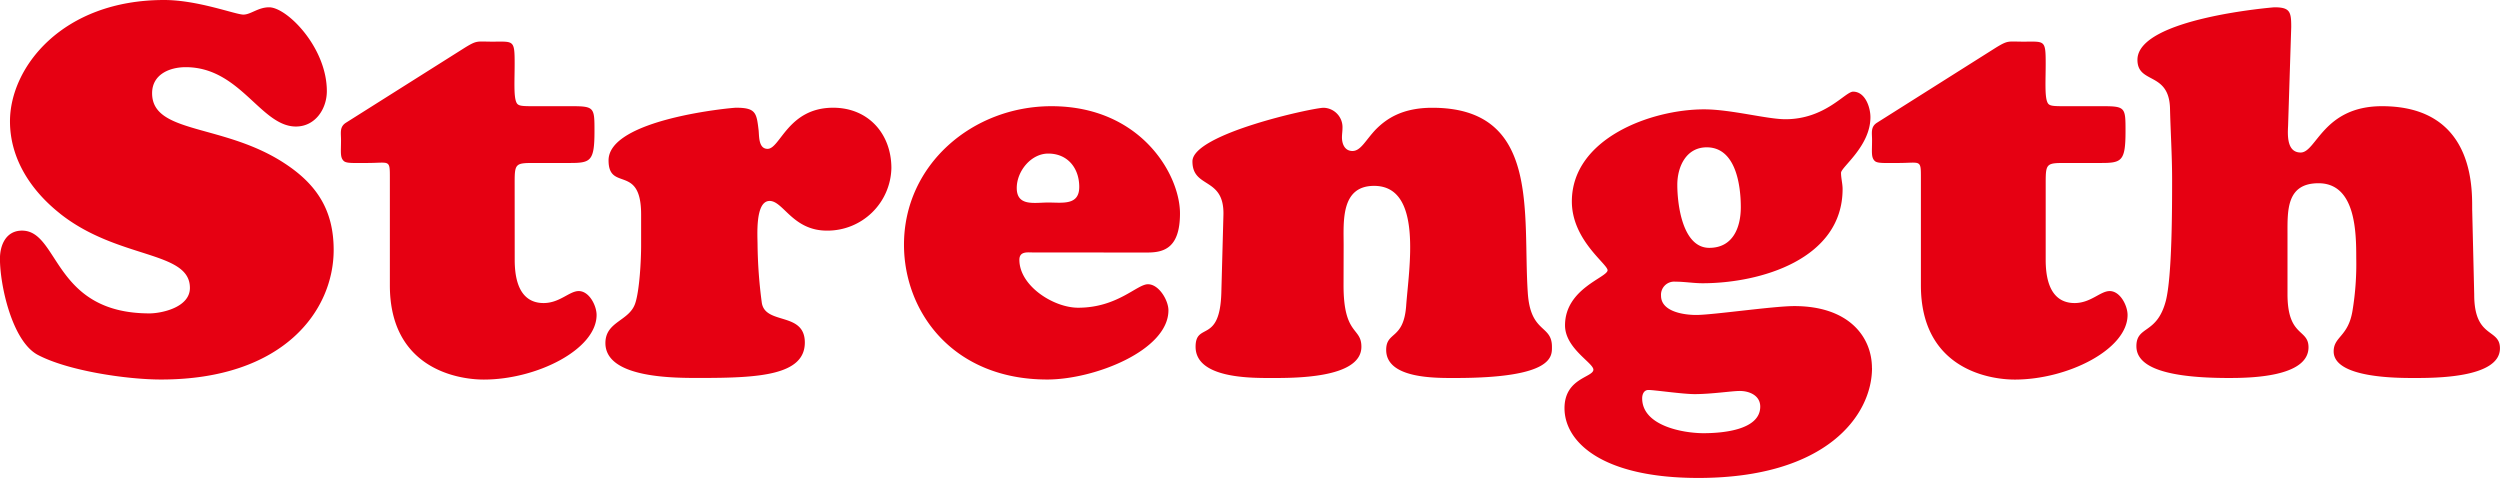 <svg xmlns="http://www.w3.org/2000/svg" viewBox="0 0 476 91">
  <path data-name="パス 16091" d="M11.39 40.64c11.09 8.82 24.77 7.04 24.77 14.18 0 3.76-5.5 4.85-7.69 4.85-18.38 0-17.18-15.76-24.28-15.76-3 0-4.2 2.68-4.2 5.36 0 5.05 2.3 15.56 7.1 18.24 5.7 3.07 16.98 4.75 23.57 4.75 23.28 0 32.87-13.08 32.87-24.68 0-7.43-3.1-12.39-9.3-16.45-11.58-7.64-25.27-5.55-25.27-13.38 0-3.57 3.3-4.96 6.4-4.96 10.39 0 14.28 11.3 20.98 11.3 3.7 0 5.89-3.37 5.89-6.74 0-8.33-7.6-15.96-10.99-15.96-2.1 0-3.5 1.39-4.9 1.39-1.5 0-8.68-2.78-15.08-2.78C11.88 0 1.9 12.79 1.9 23.1c0 7.13 4 13.18 9.5 17.54Zm86.6-5.95c0-3.56.2-3.66 3.7-3.66h6.9c3.9 0 4.6-.4 4.6-6.05 0-4.46 0-4.76-4.3-4.76h-7c-2.6 0-3.3 0-3.6-.8-.5-1.18-.3-4.25-.3-7.33 0-4.56-.2-4.16-4.2-4.16-3 0-2.9-.3-5.19 1.09L65.83 23.39c-1.2.8-.9 1.89-.9 3.27 0 2.28-.2 3.28.5 3.97.5.5 1.8.4 4.4.4 2.3 0 3.4-.2 3.9.1s.5 1 .5 2.78v20.42c0 15.76 12.79 17.94 17.88 17.94 10.1 0 21.48-5.75 21.48-12.3 0-1.78-1.4-4.55-3.4-4.55-1.8 0-3.6 2.28-6.7 2.28-2.7 0-5.49-1.59-5.49-8.23Zm24.08 12.1c0 2.78-.3 8.43-1.1 10.9-1.1 3.47-5.7 3.47-5.7 7.63 0 6.84 13.6 6.64 18.19 6.64 10.99 0 19.78-.5 19.78-6.74 0-5.95-7.6-3.27-8.2-7.63a90.31 90.31 0 0 1-.8-10.9c0-1.78-.5-8.43 2.3-8.43 2.6 0 4.4 5.65 10.9 5.65a12.17 12.17 0 0 0 12.28-11.9c0-6.54-4.4-11.5-11.09-11.5-8.59 0-10.08 7.83-12.48 7.83-1.7 0-1.6-2.28-1.7-3.46-.4-3.37-.5-4.37-4.3-4.37-.9 0-24.28 2.18-24.28 10.02 0 6.04 6.2.6 6.2 10.3Zm96.4 1.29c3.2 0 6.2-.9 6.2-7.44 0-7.43-7.5-20.42-24.48-20.42-14.98 0-28.07 11.1-28.07 26.37 0 12.79 9.3 25.67 27.27 25.67 9 0 23.08-5.55 23.08-13.18 0-1.88-1.8-4.96-3.9-4.96s-5.8 4.47-13.29 4.47c-4.7 0-11.19-4.17-11.19-9.12 0-1.69 1.6-1.4 2.7-1.4Zm-18.88-9.52c-2.6 0-6 .8-6-2.77 0-3.18 2.7-6.55 6-6.55 3.7 0 5.9 2.78 5.9 6.35s-3.2 2.97-5.9 2.97Zm56.24 8.13c0-4.46-.6-11.3 5.8-11.3 9.39 0 6.59 15.86 6.1 22.9-.5 6.44-3.8 4.76-3.8 8.33 0 5.55 9.58 5.35 13.18 5.35 18.78 0 18.38-4.16 18.38-5.95 0-4.26-4.1-2.48-4.6-10.3-1-15.07 2.5-35.2-18.18-35.2-5.7 0-8.7 2.08-10.7 4.07-2 2.08-2.9 4.16-4.5 4.16-1.5 0-2-1.39-2-2.58 0-.6.1-1.19.1-1.78a3.7 3.7 0 0 0-3.6-3.87c-2 0-24.97 4.96-24.97 10.21s6.1 2.88 5.9 10.21l-.4 14.87c-.3 9.72-4.9 5.45-4.9 10.21 0 5.95 10.2 5.95 14.19 5.95 4.1 0 17.38.2 17.38-5.95 0-3.77-3.4-2.08-3.4-11.7Zm75.62-7.24c0 3.87-1.5 7.74-6 7.74-5.09 0-6.09-8.23-6.09-12 0-3.47 1.7-7.14 5.6-7.14 5.59 0 6.49 7.34 6.49 11.4Zm-18.78 36.38c0-.7.3-1.58 1.2-1.58 1.1 0 6.5.79 8.8.79 3.2 0 7.08-.6 8.58-.6 1.9 0 3.9.9 3.9 2.98 0 4.56-7.49 5.06-10.79 5.06-3.9 0-11.69-1.4-11.69-6.65Zm43.75-5.75c0-5.94-4.4-11.8-14.78-11.8-4 0-15.58 1.69-18.68 1.69-2.3 0-6.7-.6-6.7-3.67a2.5 2.5 0 0 1 2.7-2.67c1.8 0 3.5.3 5.2.3 10.99 0 26.67-4.56 26.67-17.95 0-.99-.3-2.08-.3-3.07 0-1.09 5.6-5.06 5.6-10.6 0-1.89-1-4.86-3.3-4.86-1.5 0-5.3 5.25-12.89 5.25-3.5 0-10.39-1.88-15.48-1.88-10.1 0-25.18 5.55-25.18 17.54 0 7.34 6.8 11.9 6.8 13.09 0 1.39-8.1 3.47-8.1 10.5 0 4.37 5.4 7.14 5.4 8.43 0 1.49-5.5 1.59-5.5 7.34 0 6.34 7 13.28 25.48 13.28 24.47 0 33.07-12 33.07-20.92ZM389.5 34.7c0-3.57.2-3.67 3.7-3.67h6.9c3.9 0 4.6-.4 4.6-6.05 0-4.46 0-4.76-4.3-4.76h-7c-2.6 0-3.3 0-3.6-.8-.5-1.18-.3-4.25-.3-7.33 0-4.56-.2-4.16-4.2-4.16-3 0-2.9-.3-5.2 1.09l-22.76 14.37c-1.2.8-.9 1.89-.9 3.27 0 2.28-.2 3.28.5 3.97.5.5 1.8.4 4.4.4 2.3 0 3.4-.2 3.9.1s.5 1 .5 2.78v20.42c0 15.76 12.78 17.94 17.88 17.94 10.08 0 21.47-5.75 21.47-12.3 0-1.78-1.4-4.55-3.4-4.55-1.8 0-3.6 2.28-6.69 2.28-2.7 0-5.5-1.59-5.5-8.23Zm81.21 5.45c-.1-2.78 1.2-19.93-17.18-19.93-11.19 0-12.49 8.82-15.48 8.82-2.6 0-2.5-3.17-2.4-5.05l.6-18.84c0-2.87-.2-3.76-3.2-3.76-.1 0-26.08 2.08-26.08 10 0 4.67 6 2.19 6.2 9.23.1 4.46.4 9.02.4 13.48 0 5.45 0 18.54-1.2 23.2-1.7 6.44-5.6 4.66-5.6 8.62 0 3.08 3.3 6.05 17.59 6.05 3.8 0 15.18-.1 15.18-5.85 0-3.57-4-1.88-4-10.11v-11.5c0-4.46-.2-9.62 5.9-9.62 7.09 0 7.19 9.32 7.19 14.28a54.53 54.53 0 0 1-.7 9.91c-.8 5.06-3.6 4.96-3.6 7.83 0 5.06 12.08 5.06 15.18 5.06 3.7 0 16.48.1 16.48-5.65 0-3.87-4.9-1.78-4.9-10.21Z" fill="#e60012"/>
</svg>
